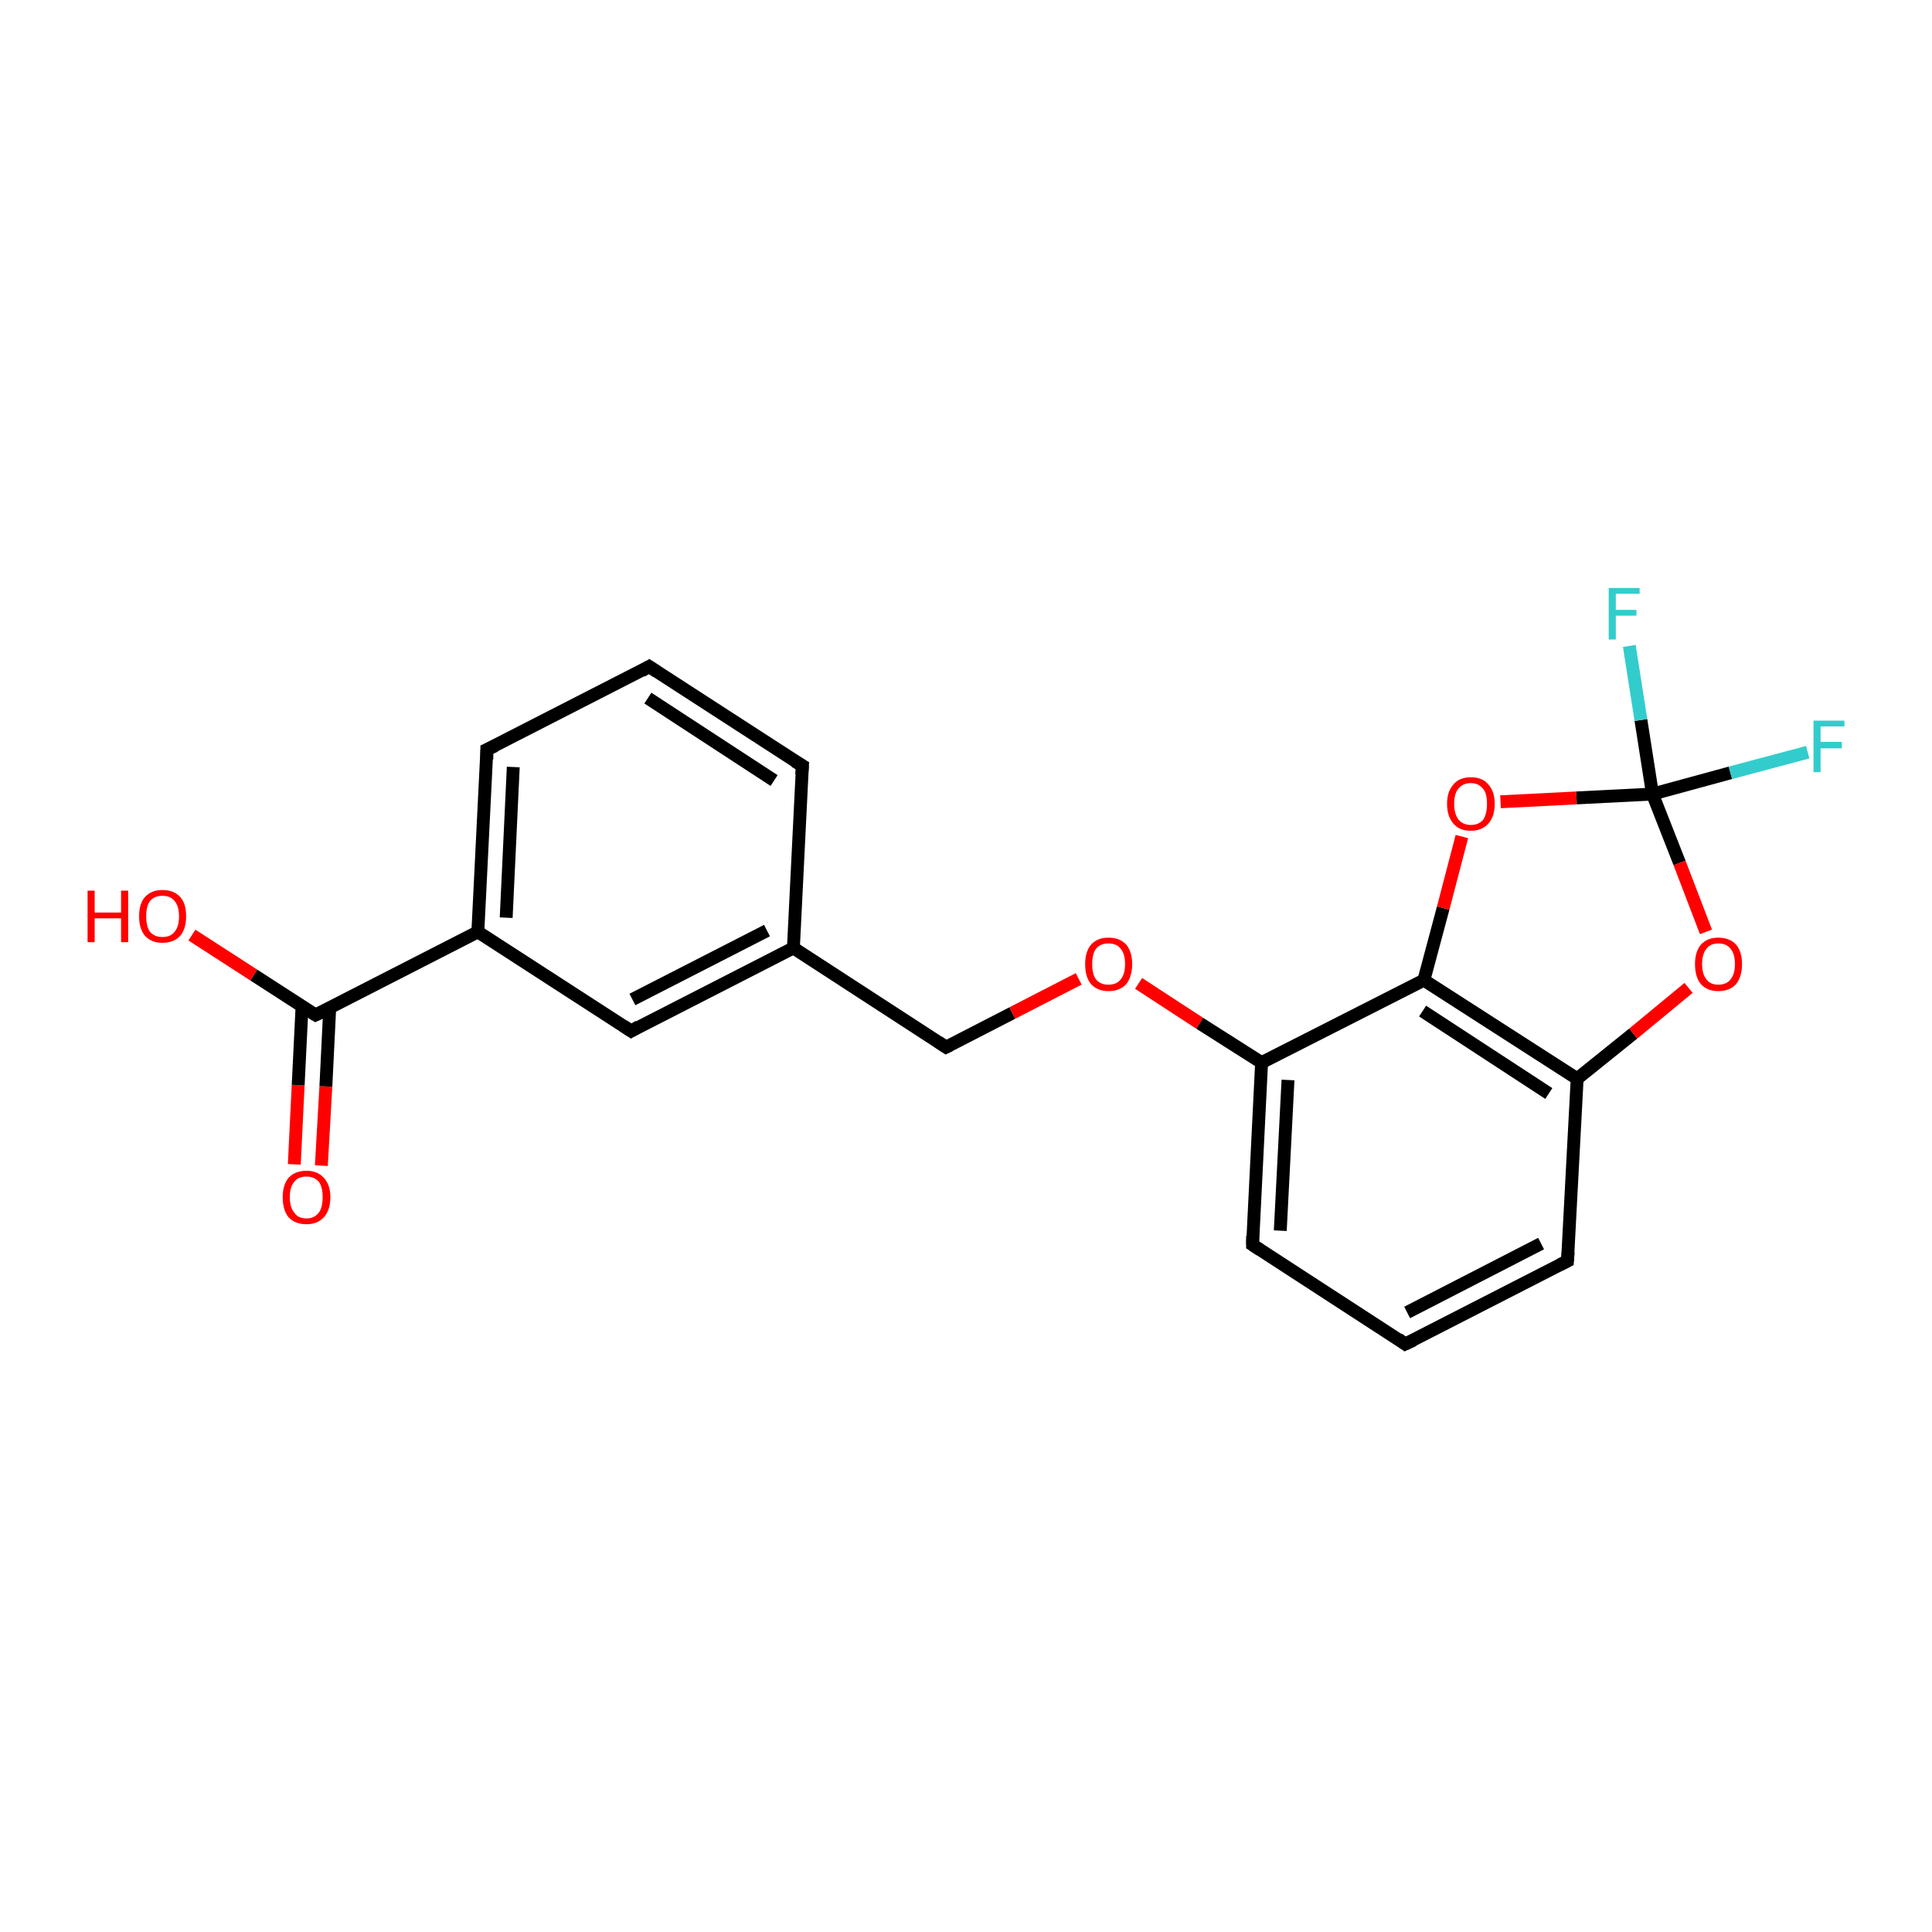 <?xml version='1.0' encoding='iso-8859-1'?>
<svg version='1.1' baseProfile='full'
              xmlns='http://www.w3.org/2000/svg'
                      xmlns:rdkit='http://www.rdkit.org/xml'
                      xmlns:xlink='http://www.w3.org/1999/xlink'
                  xml:space='preserve'
width='300px' height='300px' viewBox='0 0 300 300'>
<!-- END OF HEADER -->
<rect style='opacity:1.0;fill:#FFFFFF;stroke:none' width='300.0' height='300.0' x='0.0' y='0.0'> </rect>
<path class='bond-0 atom-0 atom-1' d='M 45.7,180.8 L 46.3,168.5' style='fill:none;fill-rule:evenodd;stroke:#FF0000;stroke-width:2.0px;stroke-linecap:butt;stroke-linejoin:miter;stroke-opacity:1' />
<path class='bond-0 atom-0 atom-1' d='M 46.3,168.5 L 46.9,156.3' style='fill:none;fill-rule:evenodd;stroke:#000000;stroke-width:2.0px;stroke-linecap:butt;stroke-linejoin:miter;stroke-opacity:1' />
<path class='bond-0 atom-0 atom-1' d='M 49.9,181.0 L 50.6,168.7' style='fill:none;fill-rule:evenodd;stroke:#FF0000;stroke-width:2.0px;stroke-linecap:butt;stroke-linejoin:miter;stroke-opacity:1' />
<path class='bond-0 atom-0 atom-1' d='M 50.6,168.7 L 51.2,156.5' style='fill:none;fill-rule:evenodd;stroke:#000000;stroke-width:2.0px;stroke-linecap:butt;stroke-linejoin:miter;stroke-opacity:1' />
<path class='bond-1 atom-1 atom-2' d='M 49.0,157.6 L 39.4,151.4' style='fill:none;fill-rule:evenodd;stroke:#000000;stroke-width:2.0px;stroke-linecap:butt;stroke-linejoin:miter;stroke-opacity:1' />
<path class='bond-1 atom-1 atom-2' d='M 39.4,151.4 L 29.8,145.2' style='fill:none;fill-rule:evenodd;stroke:#FF0000;stroke-width:2.0px;stroke-linecap:butt;stroke-linejoin:miter;stroke-opacity:1' />
<path class='bond-2 atom-1 atom-3' d='M 49.0,157.6 L 74.2,144.7' style='fill:none;fill-rule:evenodd;stroke:#000000;stroke-width:2.0px;stroke-linecap:butt;stroke-linejoin:miter;stroke-opacity:1' />
<path class='bond-3 atom-3 atom-4' d='M 74.2,144.7 L 75.6,116.4' style='fill:none;fill-rule:evenodd;stroke:#000000;stroke-width:2.0px;stroke-linecap:butt;stroke-linejoin:miter;stroke-opacity:1' />
<path class='bond-3 atom-3 atom-4' d='M 78.6,142.5 L 79.7,119.1' style='fill:none;fill-rule:evenodd;stroke:#000000;stroke-width:2.0px;stroke-linecap:butt;stroke-linejoin:miter;stroke-opacity:1' />
<path class='bond-4 atom-4 atom-5' d='M 75.6,116.4 L 100.8,103.5' style='fill:none;fill-rule:evenodd;stroke:#000000;stroke-width:2.0px;stroke-linecap:butt;stroke-linejoin:miter;stroke-opacity:1' />
<path class='bond-5 atom-5 atom-6' d='M 100.8,103.5 L 124.6,118.9' style='fill:none;fill-rule:evenodd;stroke:#000000;stroke-width:2.0px;stroke-linecap:butt;stroke-linejoin:miter;stroke-opacity:1' />
<path class='bond-5 atom-5 atom-6' d='M 100.6,108.4 L 120.2,121.2' style='fill:none;fill-rule:evenodd;stroke:#000000;stroke-width:2.0px;stroke-linecap:butt;stroke-linejoin:miter;stroke-opacity:1' />
<path class='bond-6 atom-6 atom-7' d='M 124.6,118.9 L 123.2,147.2' style='fill:none;fill-rule:evenodd;stroke:#000000;stroke-width:2.0px;stroke-linecap:butt;stroke-linejoin:miter;stroke-opacity:1' />
<path class='bond-7 atom-7 atom-8' d='M 123.2,147.2 L 146.9,162.6' style='fill:none;fill-rule:evenodd;stroke:#000000;stroke-width:2.0px;stroke-linecap:butt;stroke-linejoin:miter;stroke-opacity:1' />
<path class='bond-8 atom-8 atom-9' d='M 146.9,162.6 L 157.2,157.3' style='fill:none;fill-rule:evenodd;stroke:#000000;stroke-width:2.0px;stroke-linecap:butt;stroke-linejoin:miter;stroke-opacity:1' />
<path class='bond-8 atom-8 atom-9' d='M 157.2,157.3 L 167.5,152.0' style='fill:none;fill-rule:evenodd;stroke:#FF0000;stroke-width:2.0px;stroke-linecap:butt;stroke-linejoin:miter;stroke-opacity:1' />
<path class='bond-9 atom-9 atom-10' d='M 176.8,152.7 L 186.3,158.9' style='fill:none;fill-rule:evenodd;stroke:#FF0000;stroke-width:2.0px;stroke-linecap:butt;stroke-linejoin:miter;stroke-opacity:1' />
<path class='bond-9 atom-9 atom-10' d='M 186.3,158.9 L 195.9,165.0' style='fill:none;fill-rule:evenodd;stroke:#000000;stroke-width:2.0px;stroke-linecap:butt;stroke-linejoin:miter;stroke-opacity:1' />
<path class='bond-10 atom-10 atom-11' d='M 195.9,165.0 L 194.5,193.3' style='fill:none;fill-rule:evenodd;stroke:#000000;stroke-width:2.0px;stroke-linecap:butt;stroke-linejoin:miter;stroke-opacity:1' />
<path class='bond-10 atom-10 atom-11' d='M 200.0,167.7 L 198.8,191.1' style='fill:none;fill-rule:evenodd;stroke:#000000;stroke-width:2.0px;stroke-linecap:butt;stroke-linejoin:miter;stroke-opacity:1' />
<path class='bond-11 atom-11 atom-12' d='M 194.5,193.3 L 218.2,208.7' style='fill:none;fill-rule:evenodd;stroke:#000000;stroke-width:2.0px;stroke-linecap:butt;stroke-linejoin:miter;stroke-opacity:1' />
<path class='bond-12 atom-12 atom-13' d='M 218.2,208.7 L 243.4,195.8' style='fill:none;fill-rule:evenodd;stroke:#000000;stroke-width:2.0px;stroke-linecap:butt;stroke-linejoin:miter;stroke-opacity:1' />
<path class='bond-12 atom-12 atom-13' d='M 218.5,203.8 L 239.3,193.1' style='fill:none;fill-rule:evenodd;stroke:#000000;stroke-width:2.0px;stroke-linecap:butt;stroke-linejoin:miter;stroke-opacity:1' />
<path class='bond-13 atom-13 atom-14' d='M 243.4,195.8 L 244.9,167.5' style='fill:none;fill-rule:evenodd;stroke:#000000;stroke-width:2.0px;stroke-linecap:butt;stroke-linejoin:miter;stroke-opacity:1' />
<path class='bond-14 atom-14 atom-15' d='M 244.9,167.5 L 221.1,152.2' style='fill:none;fill-rule:evenodd;stroke:#000000;stroke-width:2.0px;stroke-linecap:butt;stroke-linejoin:miter;stroke-opacity:1' />
<path class='bond-14 atom-14 atom-15' d='M 240.5,169.8 L 220.9,157.0' style='fill:none;fill-rule:evenodd;stroke:#000000;stroke-width:2.0px;stroke-linecap:butt;stroke-linejoin:miter;stroke-opacity:1' />
<path class='bond-15 atom-15 atom-16' d='M 221.1,152.2 L 224.1,141.0' style='fill:none;fill-rule:evenodd;stroke:#000000;stroke-width:2.0px;stroke-linecap:butt;stroke-linejoin:miter;stroke-opacity:1' />
<path class='bond-15 atom-15 atom-16' d='M 224.1,141.0 L 227.0,129.9' style='fill:none;fill-rule:evenodd;stroke:#FF0000;stroke-width:2.0px;stroke-linecap:butt;stroke-linejoin:miter;stroke-opacity:1' />
<path class='bond-16 atom-16 atom-17' d='M 233.0,124.5 L 244.8,123.9' style='fill:none;fill-rule:evenodd;stroke:#FF0000;stroke-width:2.0px;stroke-linecap:butt;stroke-linejoin:miter;stroke-opacity:1' />
<path class='bond-16 atom-16 atom-17' d='M 244.8,123.9 L 256.6,123.3' style='fill:none;fill-rule:evenodd;stroke:#000000;stroke-width:2.0px;stroke-linecap:butt;stroke-linejoin:miter;stroke-opacity:1' />
<path class='bond-17 atom-17 atom-18' d='M 256.6,123.3 L 254.8,111.8' style='fill:none;fill-rule:evenodd;stroke:#000000;stroke-width:2.0px;stroke-linecap:butt;stroke-linejoin:miter;stroke-opacity:1' />
<path class='bond-17 atom-17 atom-18' d='M 254.8,111.8 L 253.0,100.3' style='fill:none;fill-rule:evenodd;stroke:#33CCCC;stroke-width:2.0px;stroke-linecap:butt;stroke-linejoin:miter;stroke-opacity:1' />
<path class='bond-18 atom-17 atom-19' d='M 256.6,123.3 L 268.7,120.0' style='fill:none;fill-rule:evenodd;stroke:#000000;stroke-width:2.0px;stroke-linecap:butt;stroke-linejoin:miter;stroke-opacity:1' />
<path class='bond-18 atom-17 atom-19' d='M 268.7,120.0 L 280.7,116.8' style='fill:none;fill-rule:evenodd;stroke:#33CCCC;stroke-width:2.0px;stroke-linecap:butt;stroke-linejoin:miter;stroke-opacity:1' />
<path class='bond-19 atom-17 atom-20' d='M 256.6,123.3 L 260.8,134.0' style='fill:none;fill-rule:evenodd;stroke:#000000;stroke-width:2.0px;stroke-linecap:butt;stroke-linejoin:miter;stroke-opacity:1' />
<path class='bond-19 atom-17 atom-20' d='M 260.8,134.0 L 264.9,144.7' style='fill:none;fill-rule:evenodd;stroke:#FF0000;stroke-width:2.0px;stroke-linecap:butt;stroke-linejoin:miter;stroke-opacity:1' />
<path class='bond-20 atom-7 atom-21' d='M 123.2,147.2 L 98.0,160.1' style='fill:none;fill-rule:evenodd;stroke:#000000;stroke-width:2.0px;stroke-linecap:butt;stroke-linejoin:miter;stroke-opacity:1' />
<path class='bond-20 atom-7 atom-21' d='M 119.1,144.5 L 98.2,155.2' style='fill:none;fill-rule:evenodd;stroke:#000000;stroke-width:2.0px;stroke-linecap:butt;stroke-linejoin:miter;stroke-opacity:1' />
<path class='bond-21 atom-21 atom-3' d='M 98.0,160.1 L 74.2,144.7' style='fill:none;fill-rule:evenodd;stroke:#000000;stroke-width:2.0px;stroke-linecap:butt;stroke-linejoin:miter;stroke-opacity:1' />
<path class='bond-22 atom-15 atom-10' d='M 221.1,152.2 L 195.9,165.0' style='fill:none;fill-rule:evenodd;stroke:#000000;stroke-width:2.0px;stroke-linecap:butt;stroke-linejoin:miter;stroke-opacity:1' />
<path class='bond-23 atom-20 atom-14' d='M 262.2,153.4 L 253.6,160.5' style='fill:none;fill-rule:evenodd;stroke:#FF0000;stroke-width:2.0px;stroke-linecap:butt;stroke-linejoin:miter;stroke-opacity:1' />
<path class='bond-23 atom-20 atom-14' d='M 253.6,160.5 L 244.9,167.5' style='fill:none;fill-rule:evenodd;stroke:#000000;stroke-width:2.0px;stroke-linecap:butt;stroke-linejoin:miter;stroke-opacity:1' />
<path d='M 48.5,157.3 L 49.0,157.6 L 50.3,157.0' style='fill:none;stroke:#000000;stroke-width:2.0px;stroke-linecap:butt;stroke-linejoin:miter;stroke-opacity:1;' />
<path d='M 75.6,117.9 L 75.6,116.4 L 76.9,115.8' style='fill:none;stroke:#000000;stroke-width:2.0px;stroke-linecap:butt;stroke-linejoin:miter;stroke-opacity:1;' />
<path d='M 99.6,104.2 L 100.8,103.5 L 102.0,104.3' style='fill:none;stroke:#000000;stroke-width:2.0px;stroke-linecap:butt;stroke-linejoin:miter;stroke-opacity:1;' />
<path d='M 123.4,118.2 L 124.6,118.9 L 124.5,120.3' style='fill:none;stroke:#000000;stroke-width:2.0px;stroke-linecap:butt;stroke-linejoin:miter;stroke-opacity:1;' />
<path d='M 145.7,161.8 L 146.9,162.6 L 147.5,162.3' style='fill:none;stroke:#000000;stroke-width:2.0px;stroke-linecap:butt;stroke-linejoin:miter;stroke-opacity:1;' />
<path d='M 194.5,191.9 L 194.5,193.3 L 195.7,194.1' style='fill:none;stroke:#000000;stroke-width:2.0px;stroke-linecap:butt;stroke-linejoin:miter;stroke-opacity:1;' />
<path d='M 217.1,207.9 L 218.2,208.7 L 219.5,208.1' style='fill:none;stroke:#000000;stroke-width:2.0px;stroke-linecap:butt;stroke-linejoin:miter;stroke-opacity:1;' />
<path d='M 242.2,196.4 L 243.4,195.8 L 243.5,194.4' style='fill:none;stroke:#000000;stroke-width:2.0px;stroke-linecap:butt;stroke-linejoin:miter;stroke-opacity:1;' />
<path d='M 99.2,159.4 L 98.0,160.1 L 96.8,159.3' style='fill:none;stroke:#000000;stroke-width:2.0px;stroke-linecap:butt;stroke-linejoin:miter;stroke-opacity:1;' />
<path class='atom-0' d='M 43.9 185.9
Q 43.9 184.0, 44.8 182.9
Q 45.8 181.8, 47.6 181.8
Q 49.3 181.8, 50.3 182.9
Q 51.3 184.0, 51.3 185.9
Q 51.3 187.9, 50.3 189.0
Q 49.3 190.1, 47.6 190.1
Q 45.8 190.1, 44.8 189.0
Q 43.9 187.9, 43.9 185.9
M 47.6 189.2
Q 48.8 189.2, 49.5 188.3
Q 50.1 187.5, 50.1 185.9
Q 50.1 184.3, 49.5 183.5
Q 48.8 182.7, 47.6 182.7
Q 46.3 182.7, 45.7 183.5
Q 45.0 184.3, 45.0 185.9
Q 45.0 187.5, 45.7 188.3
Q 46.3 189.2, 47.6 189.2
' fill='#FF0000'/>
<path class='atom-2' d='M 13.6 138.3
L 14.7 138.3
L 14.7 141.7
L 18.8 141.7
L 18.8 138.3
L 19.9 138.3
L 19.9 146.3
L 18.8 146.3
L 18.8 142.6
L 14.7 142.6
L 14.7 146.3
L 13.6 146.3
L 13.6 138.3
' fill='#FF0000'/>
<path class='atom-2' d='M 21.6 142.3
Q 21.6 140.3, 22.5 139.3
Q 23.5 138.2, 25.2 138.2
Q 27.0 138.2, 28.0 139.3
Q 28.9 140.3, 28.9 142.3
Q 28.9 144.2, 28.0 145.3
Q 27.0 146.4, 25.2 146.4
Q 23.5 146.4, 22.5 145.3
Q 21.6 144.2, 21.6 142.3
M 25.2 145.5
Q 26.5 145.5, 27.1 144.7
Q 27.8 143.9, 27.8 142.3
Q 27.8 140.7, 27.1 139.9
Q 26.5 139.1, 25.2 139.1
Q 24.0 139.1, 23.3 139.9
Q 22.7 140.7, 22.7 142.3
Q 22.7 143.9, 23.3 144.7
Q 24.0 145.5, 25.2 145.5
' fill='#FF0000'/>
<path class='atom-9' d='M 168.5 149.7
Q 168.5 147.8, 169.4 146.7
Q 170.4 145.6, 172.1 145.6
Q 173.9 145.6, 174.9 146.7
Q 175.8 147.8, 175.8 149.7
Q 175.8 151.6, 174.9 152.8
Q 173.9 153.9, 172.1 153.9
Q 170.4 153.9, 169.4 152.8
Q 168.5 151.7, 168.5 149.7
M 172.1 152.9
Q 173.4 152.9, 174.0 152.1
Q 174.7 151.3, 174.7 149.7
Q 174.7 148.1, 174.0 147.3
Q 173.4 146.5, 172.1 146.5
Q 170.9 146.5, 170.2 147.3
Q 169.6 148.1, 169.6 149.7
Q 169.6 151.3, 170.2 152.1
Q 170.9 152.9, 172.1 152.9
' fill='#FF0000'/>
<path class='atom-16' d='M 224.7 124.8
Q 224.7 122.9, 225.7 121.8
Q 226.6 120.7, 228.4 120.7
Q 230.2 120.7, 231.1 121.8
Q 232.1 122.9, 232.1 124.8
Q 232.1 126.8, 231.1 127.9
Q 230.1 129.0, 228.4 129.0
Q 226.6 129.0, 225.7 127.9
Q 224.7 126.8, 224.7 124.8
M 228.4 128.1
Q 229.6 128.1, 230.3 127.3
Q 230.9 126.4, 230.9 124.8
Q 230.9 123.2, 230.3 122.5
Q 229.6 121.6, 228.4 121.6
Q 227.2 121.6, 226.5 122.4
Q 225.8 123.2, 225.8 124.8
Q 225.8 126.4, 226.5 127.3
Q 227.2 128.1, 228.4 128.1
' fill='#FF0000'/>
<path class='atom-18' d='M 249.8 91.3
L 254.6 91.3
L 254.6 92.2
L 250.9 92.2
L 250.9 94.7
L 254.1 94.7
L 254.1 95.6
L 250.9 95.6
L 250.9 99.3
L 249.8 99.3
L 249.8 91.3
' fill='#33CCCC'/>
<path class='atom-19' d='M 281.6 111.9
L 286.4 111.9
L 286.4 112.8
L 282.7 112.8
L 282.7 115.2
L 286.0 115.2
L 286.0 116.2
L 282.7 116.2
L 282.7 119.9
L 281.6 119.9
L 281.6 111.9
' fill='#33CCCC'/>
<path class='atom-20' d='M 263.2 149.7
Q 263.2 147.8, 264.1 146.7
Q 265.1 145.6, 266.8 145.6
Q 268.6 145.6, 269.6 146.7
Q 270.5 147.8, 270.5 149.7
Q 270.5 151.6, 269.6 152.8
Q 268.6 153.9, 266.8 153.9
Q 265.1 153.9, 264.1 152.8
Q 263.2 151.7, 263.2 149.7
M 266.8 152.9
Q 268.1 152.9, 268.7 152.1
Q 269.4 151.3, 269.4 149.7
Q 269.4 148.1, 268.7 147.3
Q 268.1 146.5, 266.8 146.5
Q 265.6 146.5, 265.0 147.3
Q 264.3 148.1, 264.3 149.7
Q 264.3 151.3, 265.0 152.1
Q 265.6 152.9, 266.8 152.9
' fill='#FF0000'/>
</svg>
